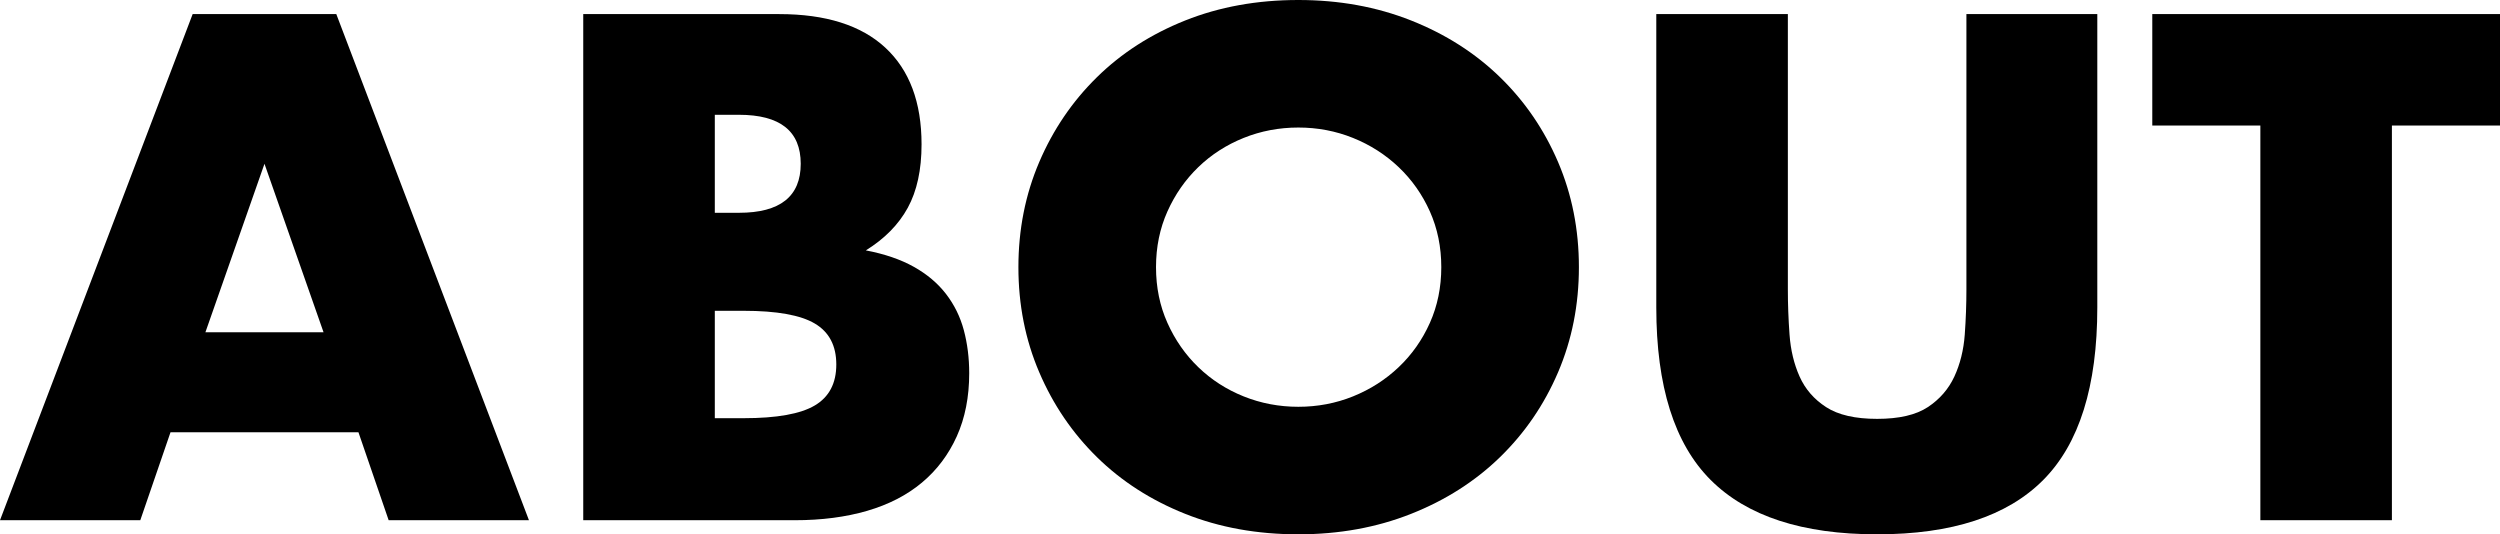 <?xml version="1.0" encoding="UTF-8"?>
<svg id="_レイヤー_2" data-name="レイヤー 2" xmlns="http://www.w3.org/2000/svg" viewBox="0 0 119.179 25.472">
  <g id="_デザイン" data-name="デザイン">
    <g>
      <path d="M17.088,20.608h-8.96l-1.44,4.192H0L9.184.672h6.848l9.184,24.128h-6.688l-1.44-4.192ZM15.424,15.84l-2.816-8.032-2.816,8.032h5.632Z"/>
      <path d="M27.804.672h9.344c2.218,0,3.904.533,5.056,1.6,1.152,1.067,1.728,2.603,1.728,4.608,0,1.216-.219,2.224-.656,3.024-.438.8-1.104,1.478-2,2.032.896.171,1.659.432,2.288.784.629.352,1.141.784,1.536,1.296.394.512.677,1.088.848,1.728.17.64.256,1.323.256,2.048,0,1.131-.198,2.133-.592,3.008-.395.875-.949,1.611-1.664,2.208-.715.598-1.584,1.045-2.608,1.344-1.024.299-2.176.448-3.456.448h-10.08V.672ZM34.076,10.144h1.152c1.962,0,2.944-.779,2.944-2.336,0-1.557-.981-2.336-2.944-2.336h-1.152v4.672ZM34.076,19.936h1.376c1.579,0,2.709-.203,3.392-.608.683-.405,1.024-1.056,1.024-1.952s-.341-1.547-1.024-1.952c-.683-.405-1.813-.608-3.392-.608h-1.376v5.12Z"/>
      <path d="M48.549,12.736c0-1.792.331-3.461.992-5.008.661-1.547,1.579-2.896,2.752-4.048,1.173-1.152,2.576-2.053,4.208-2.704,1.632-.65,3.429-.976,5.392-.976,1.941,0,3.733.325,5.376.976,1.643.651,3.056,1.552,4.24,2.704,1.184,1.152,2.106,2.501,2.768,4.048.661,1.547.992,3.216.992,5.008s-.331,3.461-.992,5.008c-.662,1.547-1.584,2.896-2.768,4.048-1.184,1.152-2.597,2.053-4.24,2.704-1.643.651-3.435.976-5.376.976-1.963,0-3.76-.325-5.392-.976-1.632-.65-3.035-1.552-4.208-2.704-1.173-1.152-2.091-2.501-2.752-4.048-.662-1.546-.992-3.216-.992-5.008ZM55.109,12.736c0,.96.181,1.846.544,2.656.363.811.853,1.515,1.472,2.112.618.597,1.338,1.062,2.16,1.392s1.691.496,2.608.496c.917,0,1.786-.165,2.608-.496.821-.331,1.546-.795,2.176-1.392.629-.597,1.125-1.301,1.488-2.112.362-.81.544-1.696.544-2.656s-.182-1.845-.544-2.656c-.363-.81-.859-1.514-1.488-2.112-.629-.597-1.355-1.061-2.176-1.392-.822-.331-1.691-.496-2.608-.496-.917,0-1.787.166-2.608.496-.821.331-1.542.795-2.16,1.392-.619.598-1.109,1.302-1.472,2.112-.363.811-.544,1.696-.544,2.656Z"/>
      <path d="M85.23.672v13.12c0,.704.026,1.424.08,2.16.053.736.213,1.403.48,2,.267.598.688,1.083,1.264,1.456.576.374,1.387.56,2.432.56s1.851-.187,2.416-.56c.565-.373.987-.858,1.265-1.456.276-.597.442-1.264.496-2,.053-.736.079-1.456.079-2.16V.672h6.24v13.984c0,3.755-.858,6.496-2.576,8.224-1.717,1.728-4.357,2.592-7.92,2.592s-6.208-.864-7.936-2.592c-1.729-1.728-2.592-4.469-2.592-8.224V.672h6.271Z"/>
      <path d="M114.026,5.984v18.816h-6.271V5.984h-5.152V.672h16.576v5.312h-5.152Z"/>
    </g>
  </g>
</svg>